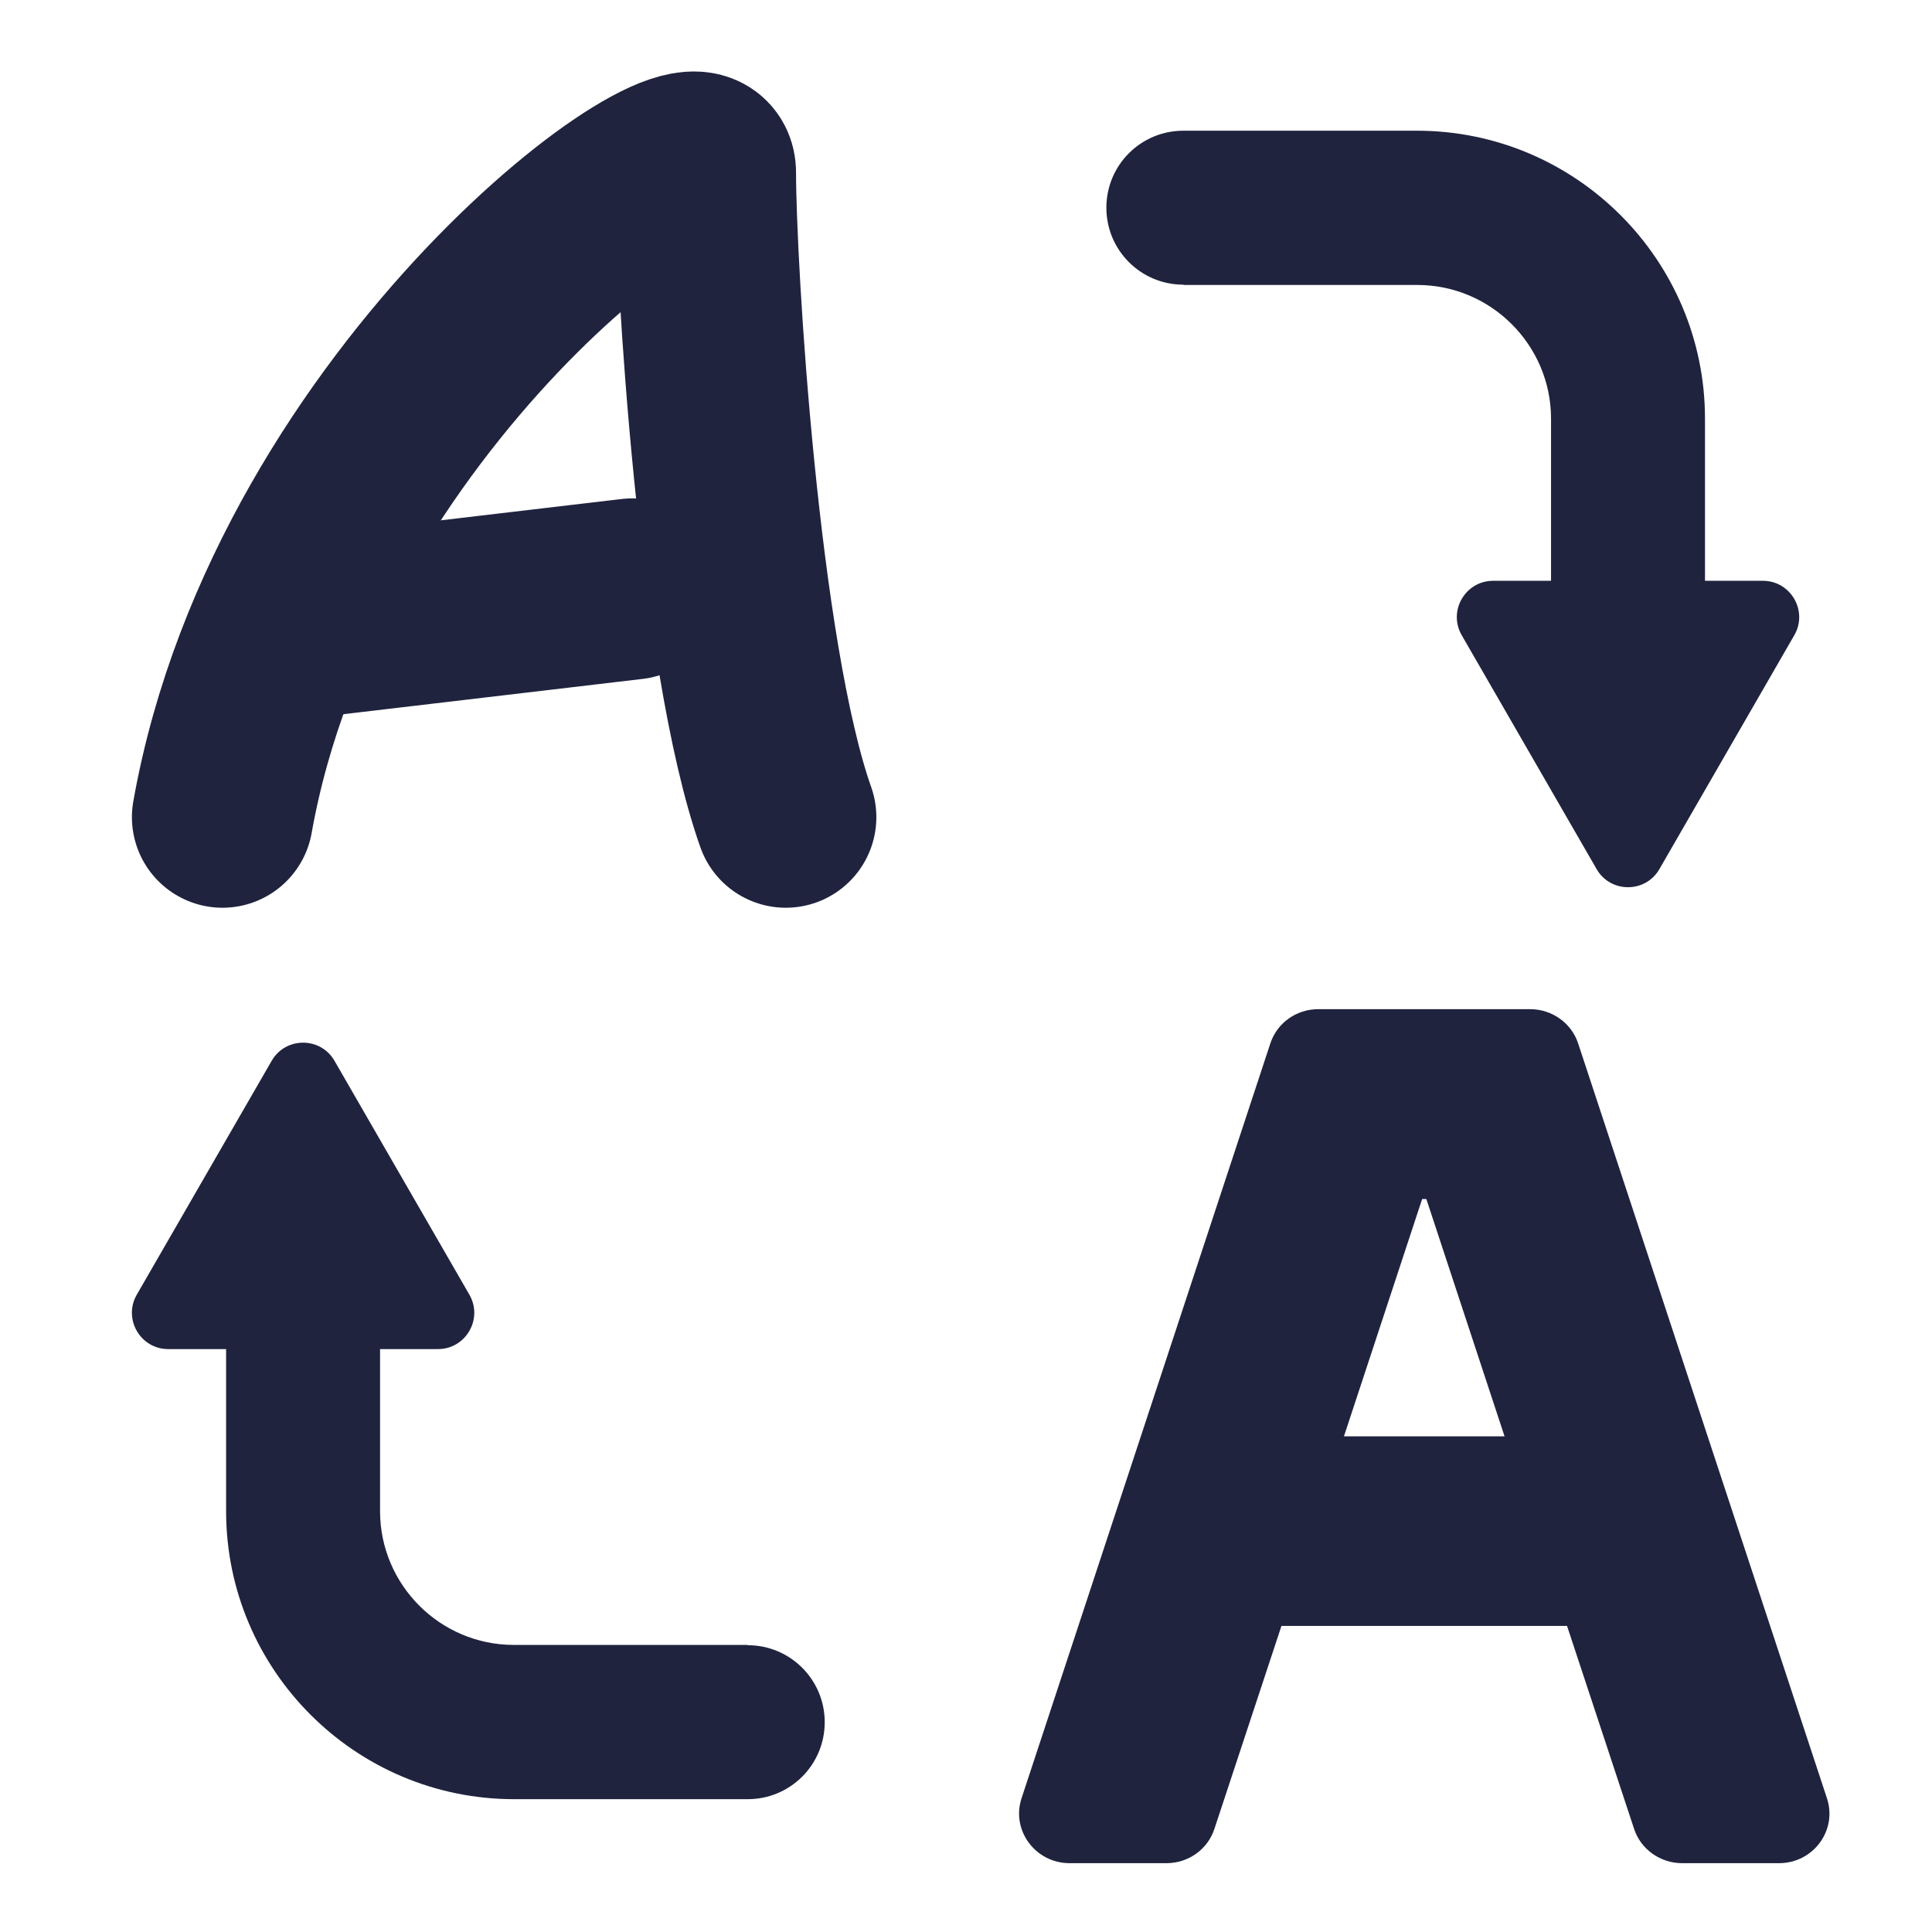 <?xml version="1.0" encoding="UTF-8"?><svg xmlns="http://www.w3.org/2000/svg" viewBox="0 0 64 64"><defs><style>.cls-1{fill:#1f233e;}.cls-2{fill:#fff;opacity:0;}.cls-3{fill:none;stroke:#1f233e;stroke-linecap:round;stroke-miterlimit:10;stroke-width:6px;}</style></defs><g id="Layer_2"><rect class="cls-2" x="0" y="0" width="64" height="64"/></g><g id="Layer_1"><path class="cls-1" d="M50.7,33.43h-7.03c-.73,0-1.37.46-1.59,1.14l-8.24,25c-.35,1.06.46,2.15,1.59,2.15h3.21c.73,0,1.37-.46,1.59-1.14l2.22-6.72h9.46l2.22,6.72c.22.68.87,1.14,1.59,1.14h3.21c1.14,0,1.94-1.09,1.59-2.15l-8.24-25c-.22-.68-.87-1.14-1.59-1.14ZM44.52,47.58l2.59-7.86h.14l2.59,7.86h-5.33Z"/><path class="cls-3" d="M7.37,27.07C9.85,13.12,23.37,3.36,23.37,5.72c0,3.12.76,15.98,2.66,21.35"/><line class="cls-3" x1="10.34" y1="20.76" x2="20.94" y2="19.51"/><path class="cls-1" d="M39.21,9.44h7.74c2.44,0,4.43,1.99,4.43,4.43v5.37h-1.92c-.92,0-1.5,1-1.04,1.8l4.47,7.75c.46.8,1.62.8,2.08,0l4.47-7.75c.46-.8-.12-1.8-1.04-1.8h-1.92v-5.37c0-5.26-4.28-9.54-9.54-9.54h-7.74c-1.41,0-2.55,1.14-2.55,2.55s1.14,2.55,2.55,2.55Z"/><path class="cls-1" d="M24.76,54.49h-7.74c-2.44,0-4.43-1.99-4.43-4.43v-5.37h1.92c.92,0,1.5-1,1.04-1.8l-4.47-7.75c-.46-.8-1.62-.8-2.08,0l-4.47,7.75c-.46.8.12,1.8,1.04,1.8h1.92v5.37c0,5.26,4.28,9.54,9.54,9.54h7.74c1.41,0,2.55-1.14,2.55-2.55s-1.14-2.55-2.55-2.55Z"/></g></svg>